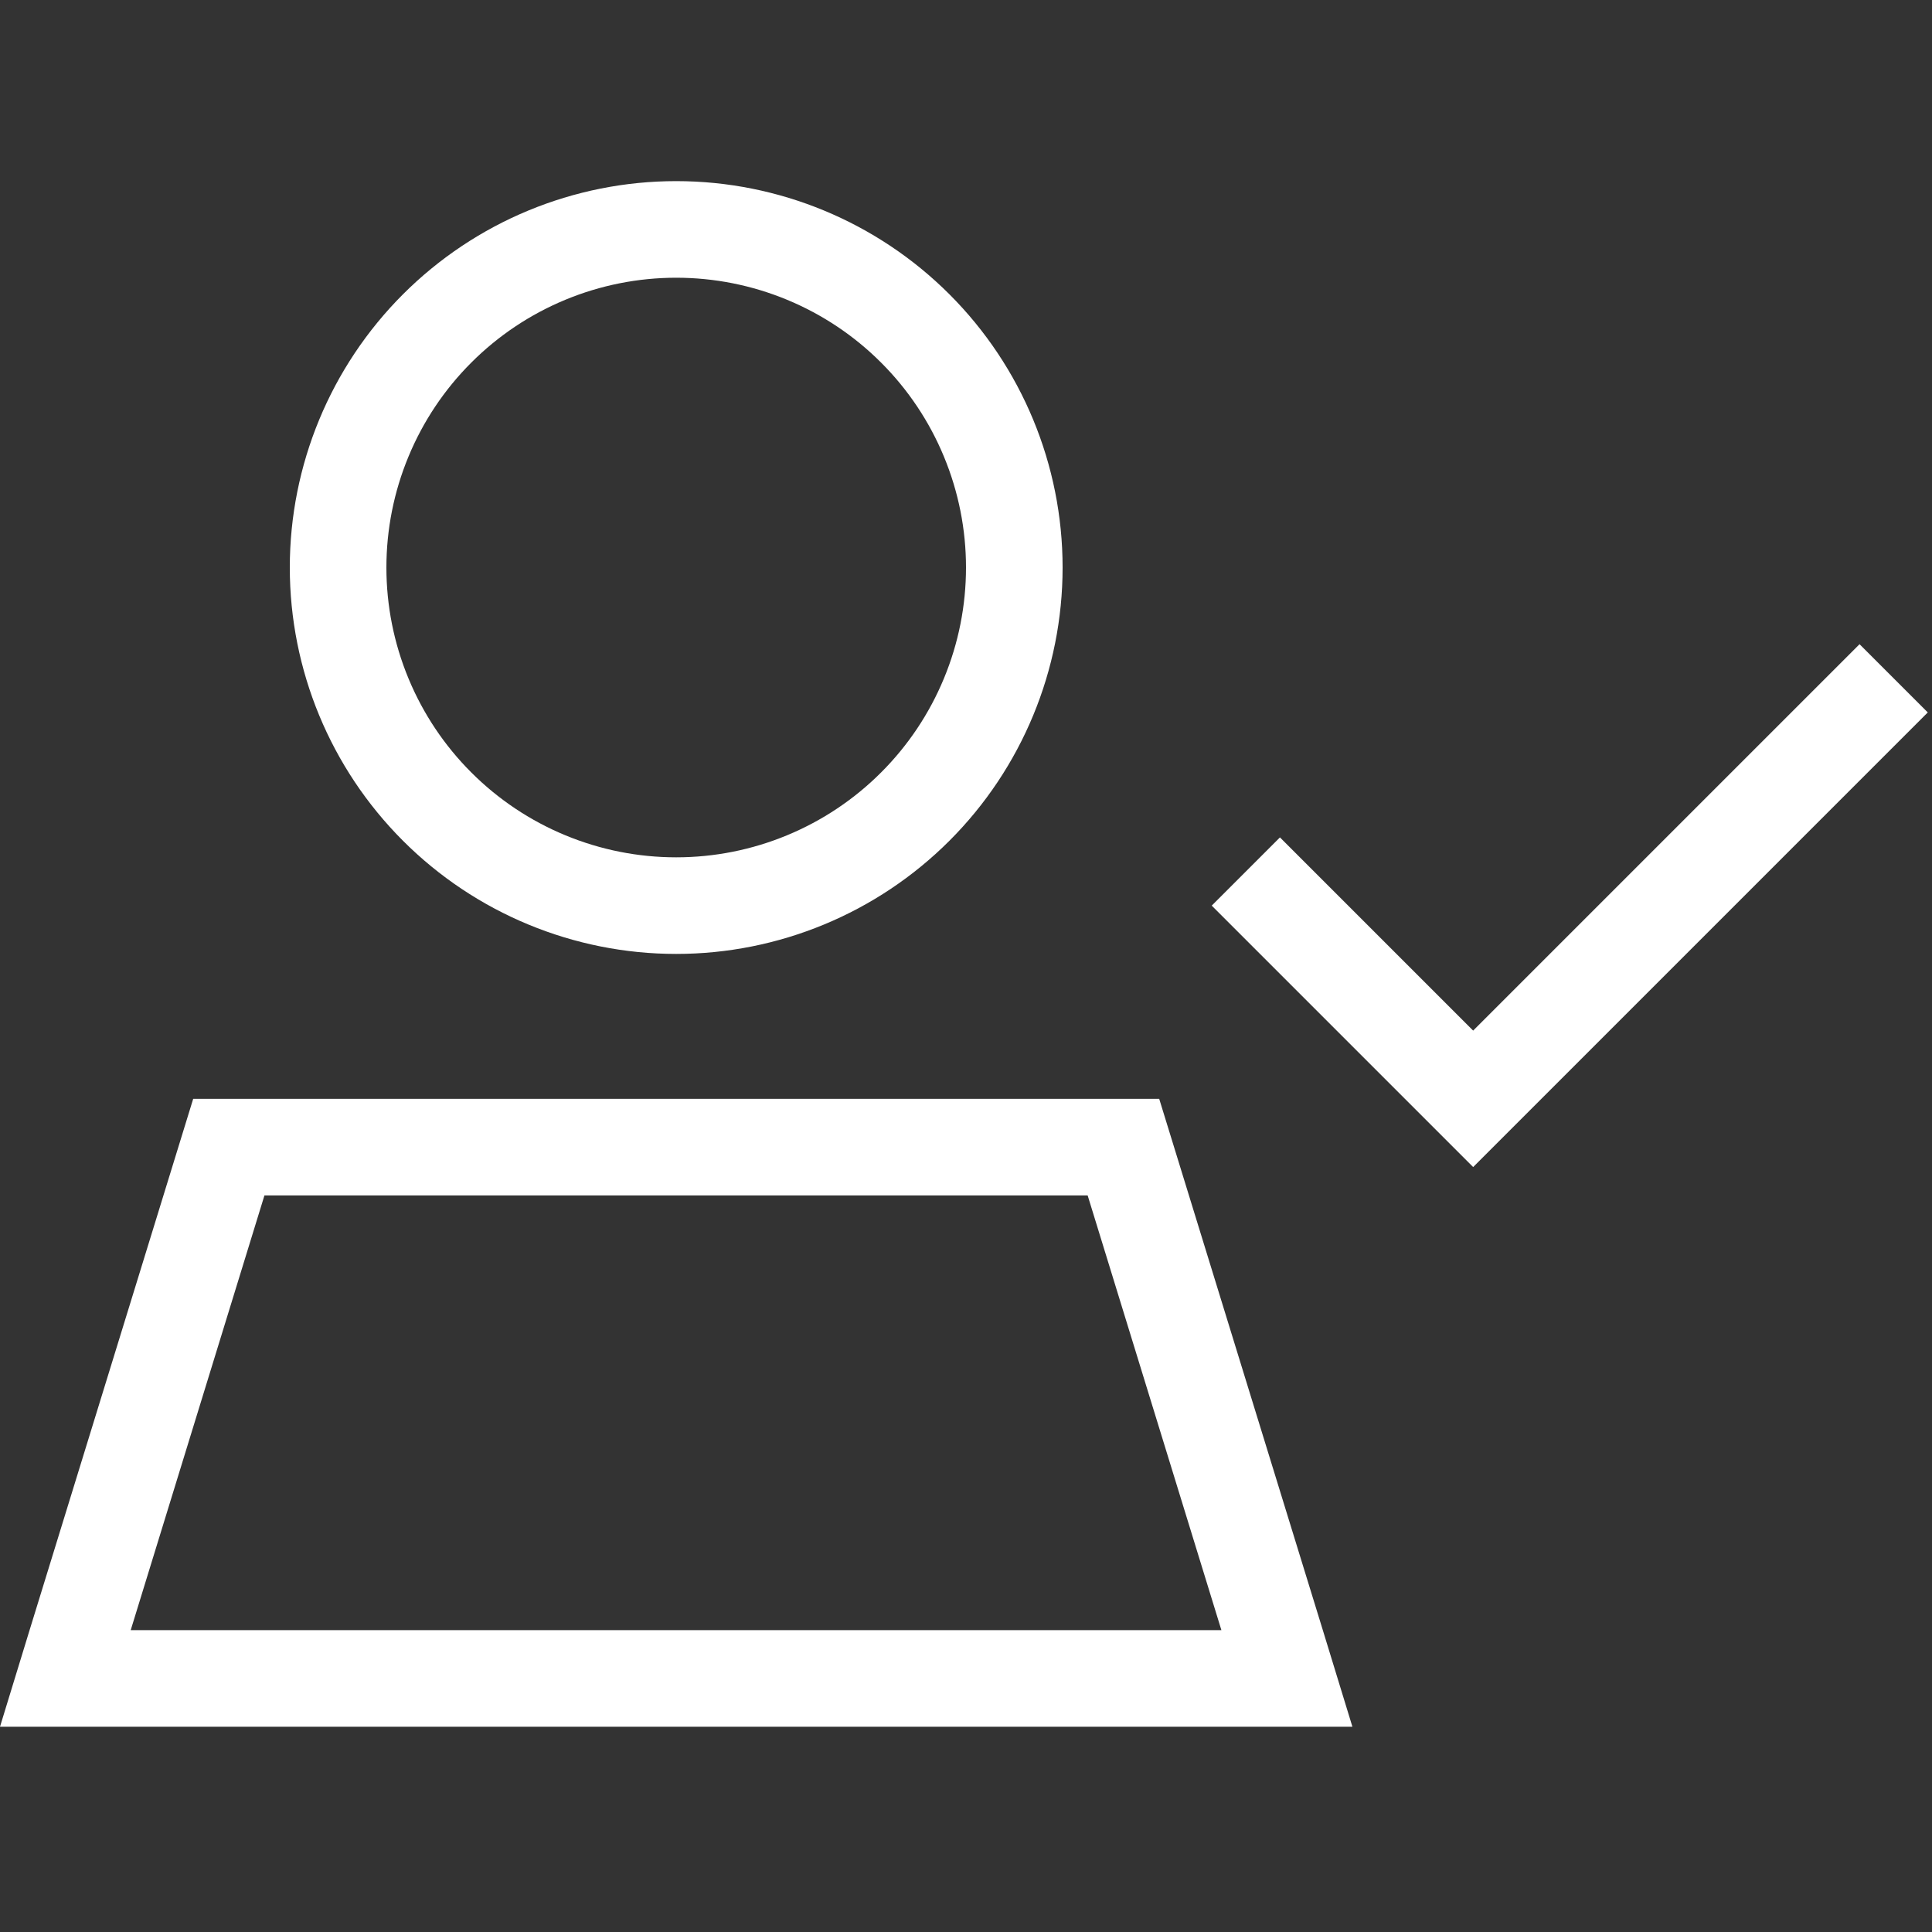 <svg width="64" height="64" viewBox="0 0 64 64" fill="none" xmlns="http://www.w3.org/2000/svg">
<rect x="0" y="0" width="64" height="64" fill="#333333" stroke="none"/>
<path d="M22.4 9.2C23.661 9.2 24.909 9.448 26.074 9.931C27.238 10.413 28.297 11.12 29.188 12.012C30.08 12.903 30.787 13.961 31.269 15.126C31.752 16.291 32 17.539 32 18.8C32 20.061 31.752 21.309 31.269 22.474C30.787 23.639 30.08 24.697 29.188 25.588C28.297 26.48 27.238 27.187 26.074 27.669C24.909 28.152 23.661 28.4 22.4 28.4C21.139 28.4 19.891 28.152 18.726 27.669C17.561 27.187 16.503 26.48 15.612 25.588C14.72 24.697 14.013 23.639 13.531 22.474C13.048 21.309 12.8 20.061 12.8 18.8C12.8 17.539 13.048 16.291 13.531 15.126C14.013 13.961 14.72 12.903 15.612 12.012C16.503 11.12 17.561 10.413 18.726 9.931C19.891 9.448 21.139 9.2 22.4 9.2ZM22.4 31.6C25.795 31.6 29.05 30.251 31.451 27.851C33.851 25.451 35.2 22.195 35.2 18.8C35.2 15.405 33.851 12.149 31.451 9.749C29.05 7.349 25.795 6 22.4 6C19.005 6 15.749 7.349 13.349 9.749C10.949 12.149 9.6 15.405 9.6 18.8C9.6 22.195 10.949 25.451 13.349 27.851C15.749 30.251 19.005 31.6 22.4 31.6ZM8.76 39.6H36.03L40.46 54H4.33L8.76 39.6ZM38.4 36.4H6.4L0.98 54L0 57.2H3.35H41.45H44.8L43.82 54L38.4 36.4ZM62.73 24.73L63.86 23.6L61.6 21.34L60.47 22.47L48.8 34.14L43.53 28.87L42.4 27.74L40.14 30L41.27 31.13L47.67 37.53L48.8 38.66L49.93 37.53L62.73 24.73Z" fill="white"/>
</svg>

